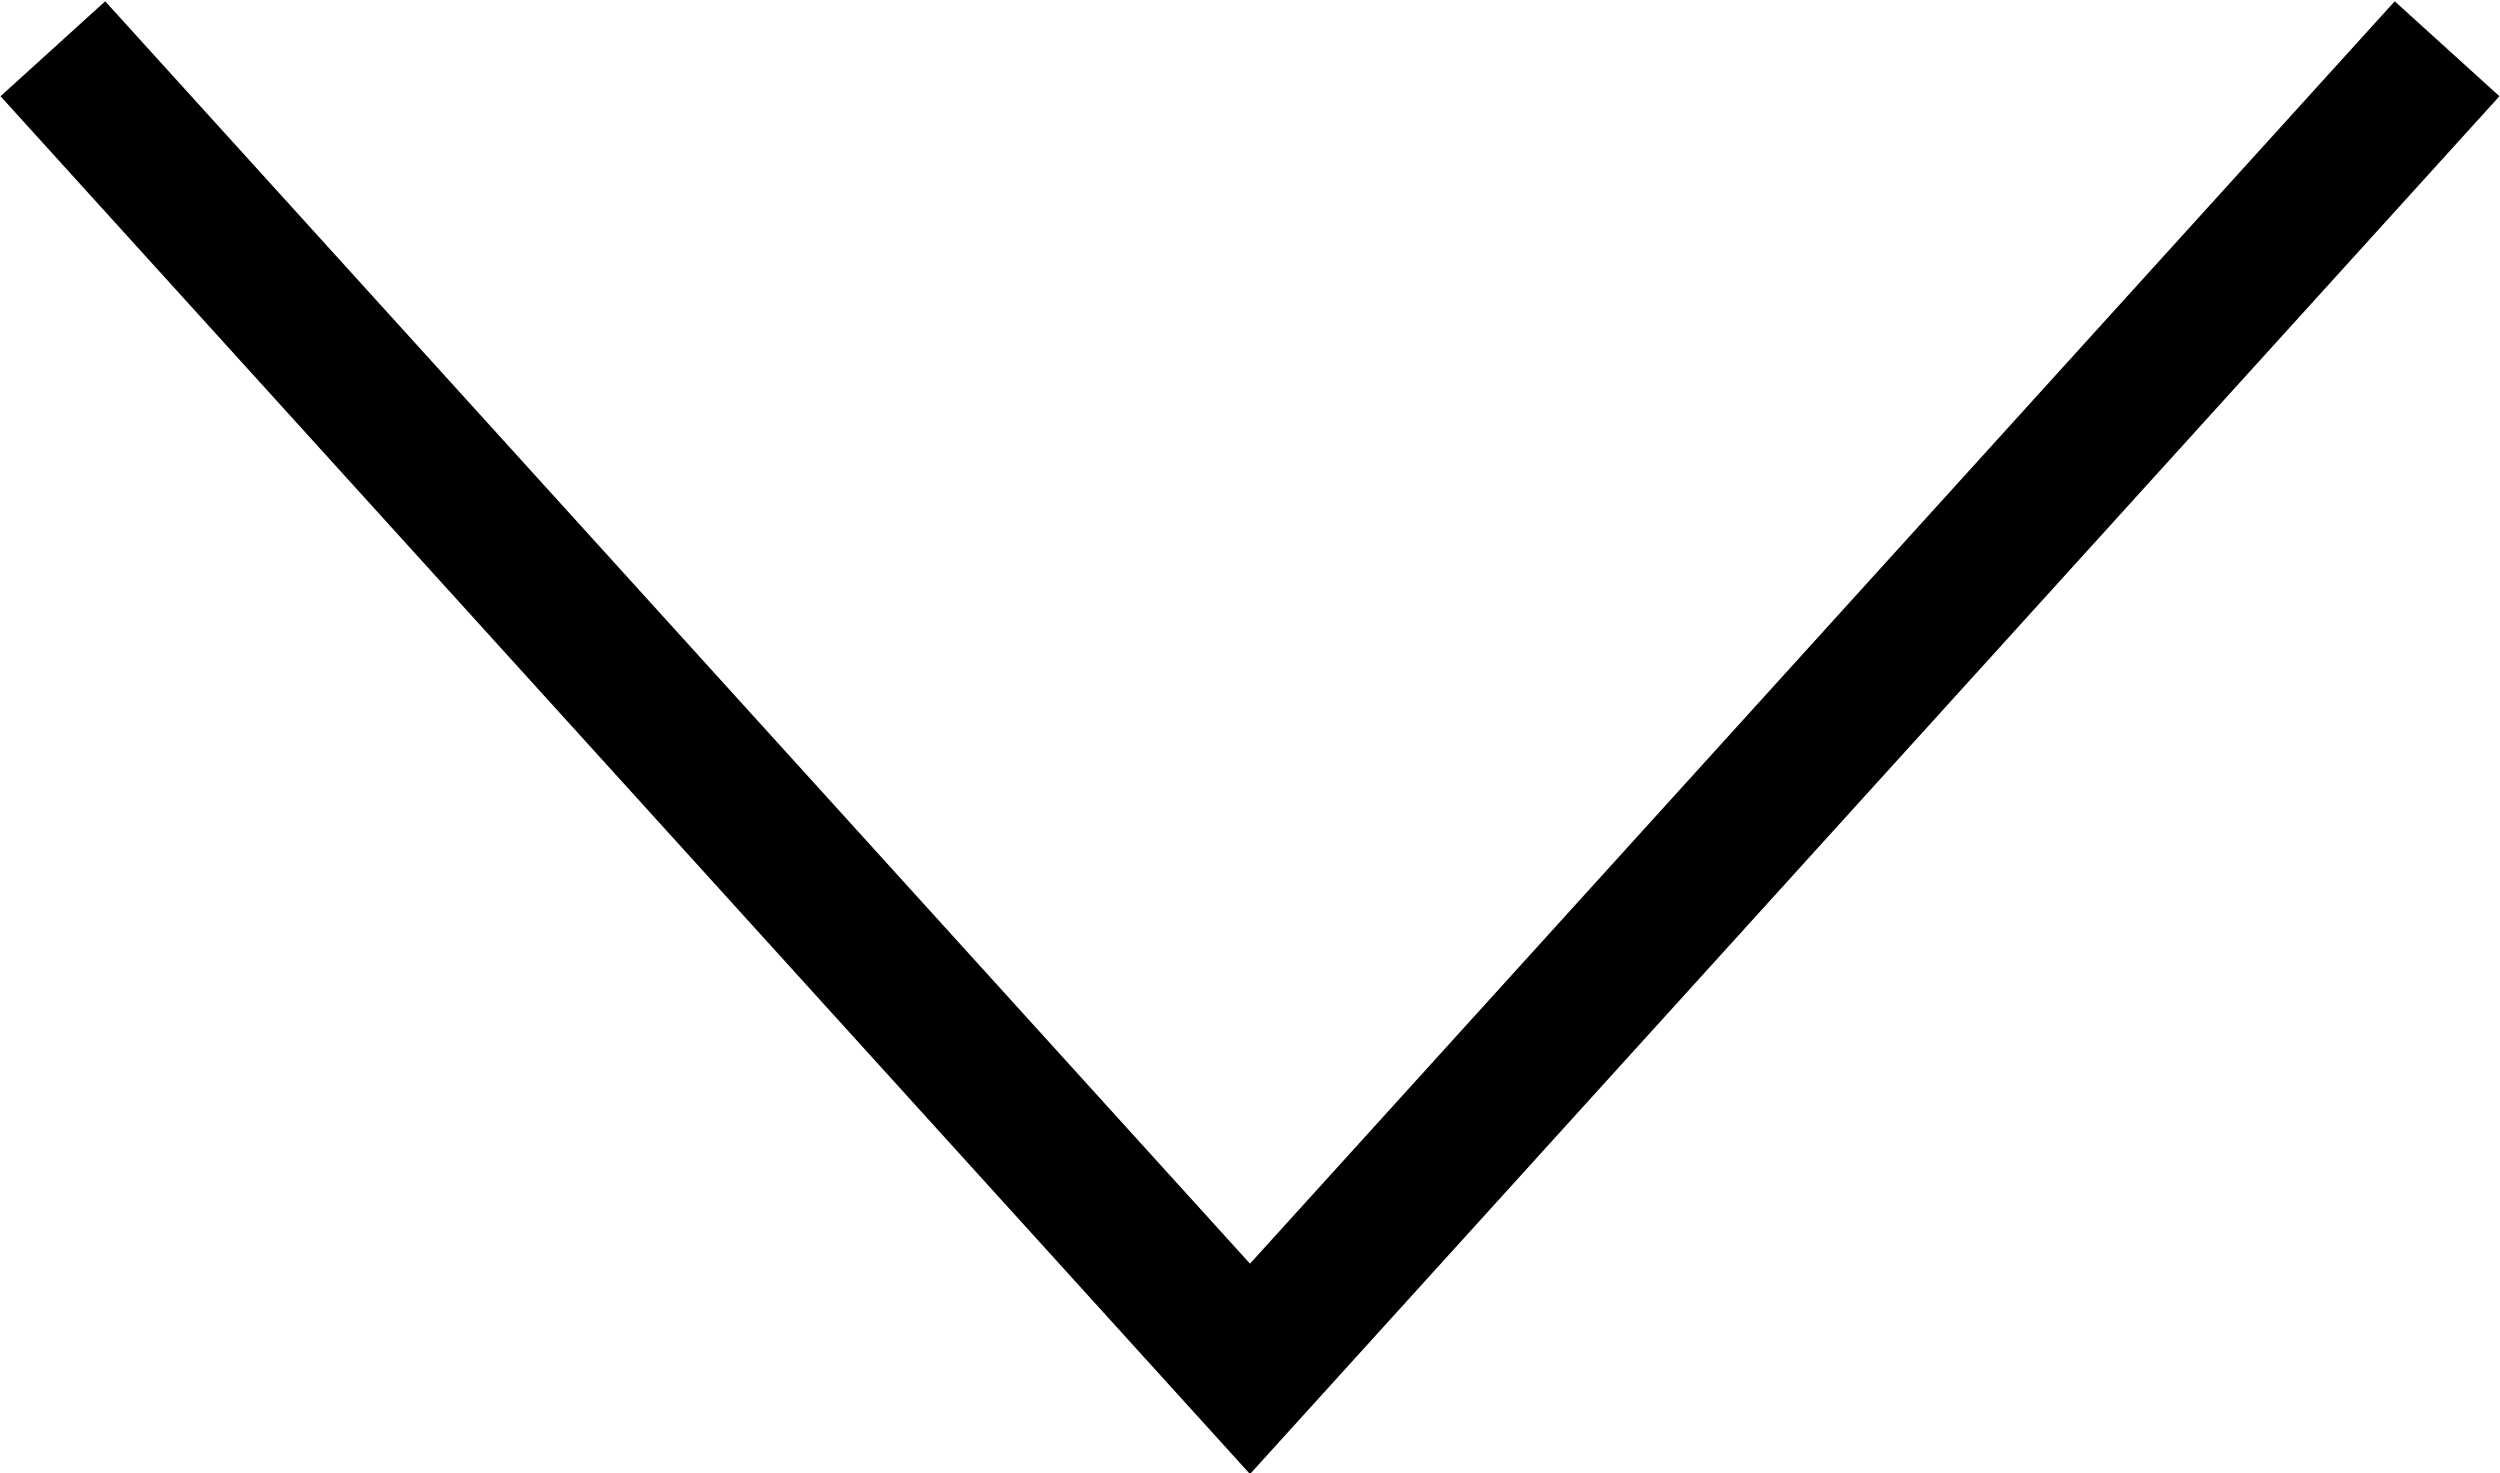 <svg xmlns="http://www.w3.org/2000/svg" width="35.376" height="20.85" viewBox="0 0 35.376 20.85">
  <defs>
    <style>
      .cls-1 {
        fill: none;
        stroke: #000;
        stroke-width: 2px;
        fill-rule: evenodd;
      }
    </style>
  </defs>
  <path id="arrow.svg" class="cls-1" d="M646.189,3179.5l-16.939,18.68-16.94-18.68" transform="translate(-611.562 -3178.81)"/>
</svg>
